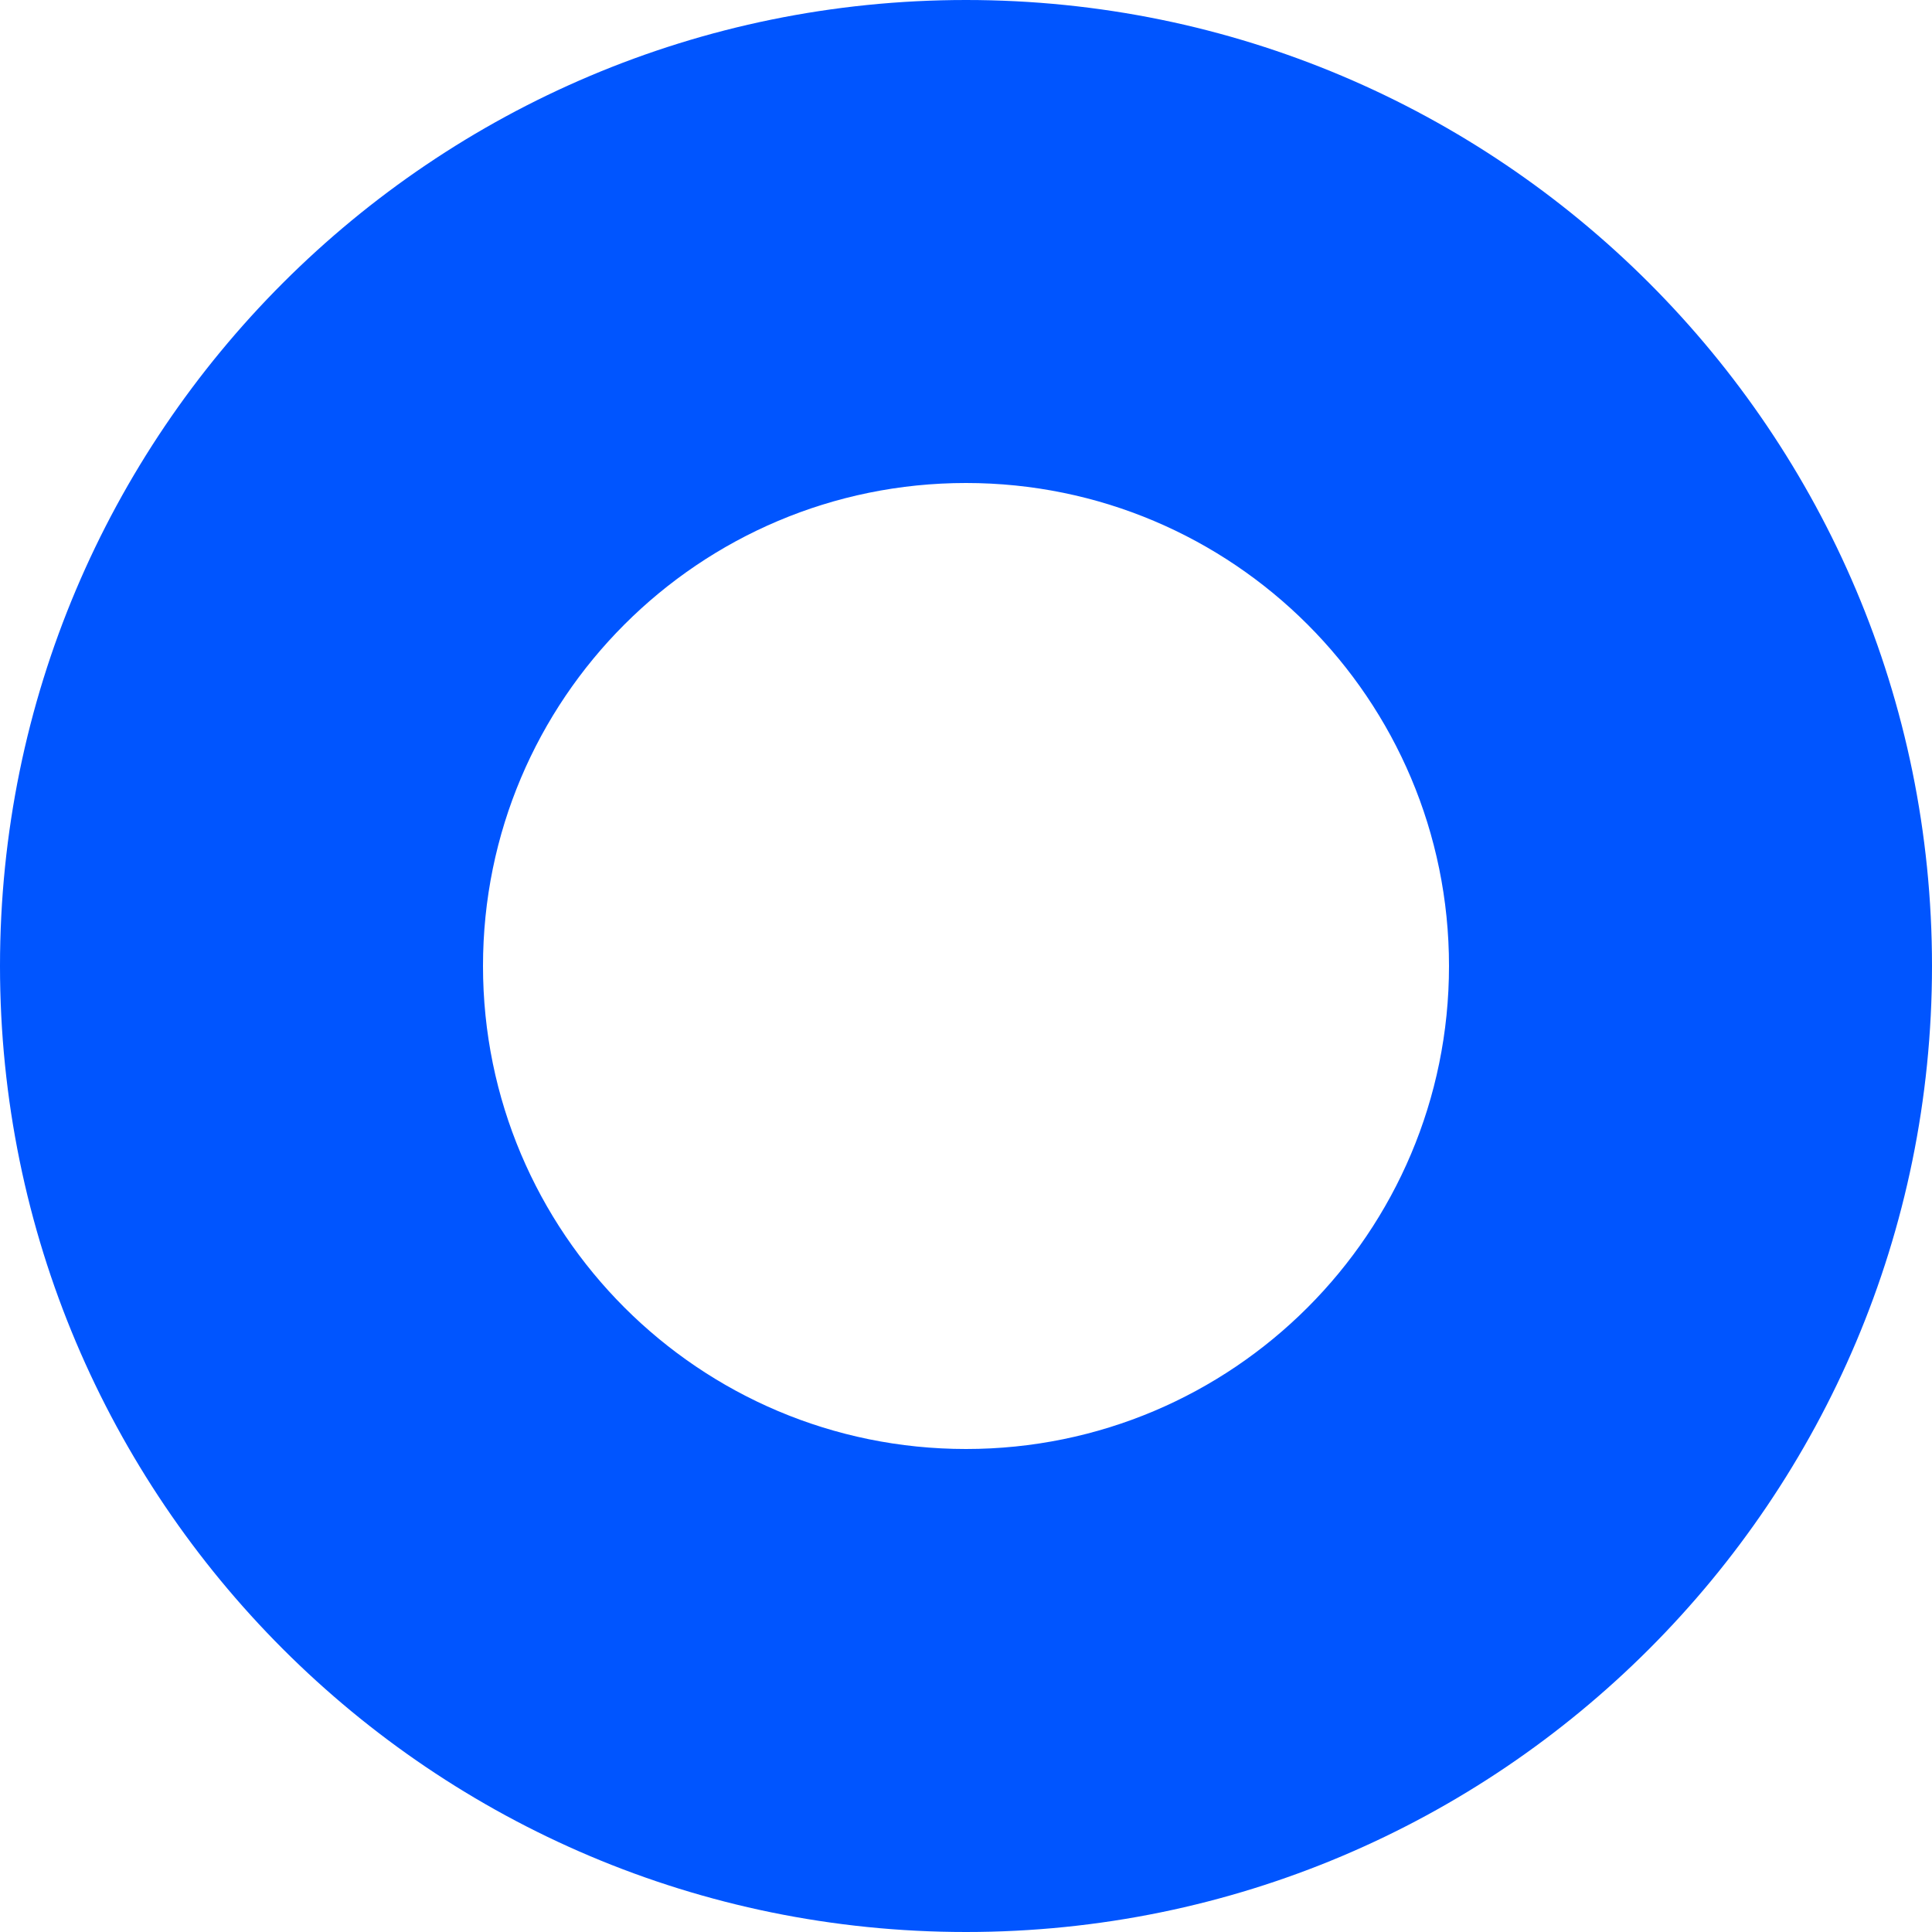 <svg viewBox="0 0 50 50" fill="none" xmlns="http://www.w3.org/2000/svg" role="img" aria-labeledby="svg-title">
                    <title id="svg-title">The Okta logo</title>
                    <path d="M37.5 25c0 6.904-5.596 12.5-12.5 12.5S12.5 31.904 12.5 25 18.096 12.5 25 12.5 37.5 18.096 37.5 25zM0 25c0 13.807 11.193 25 25 25s25-11.193 25-25S38.807 0 25 0 0 11.193 0 25z" fill="#05F"/>
                </svg>
